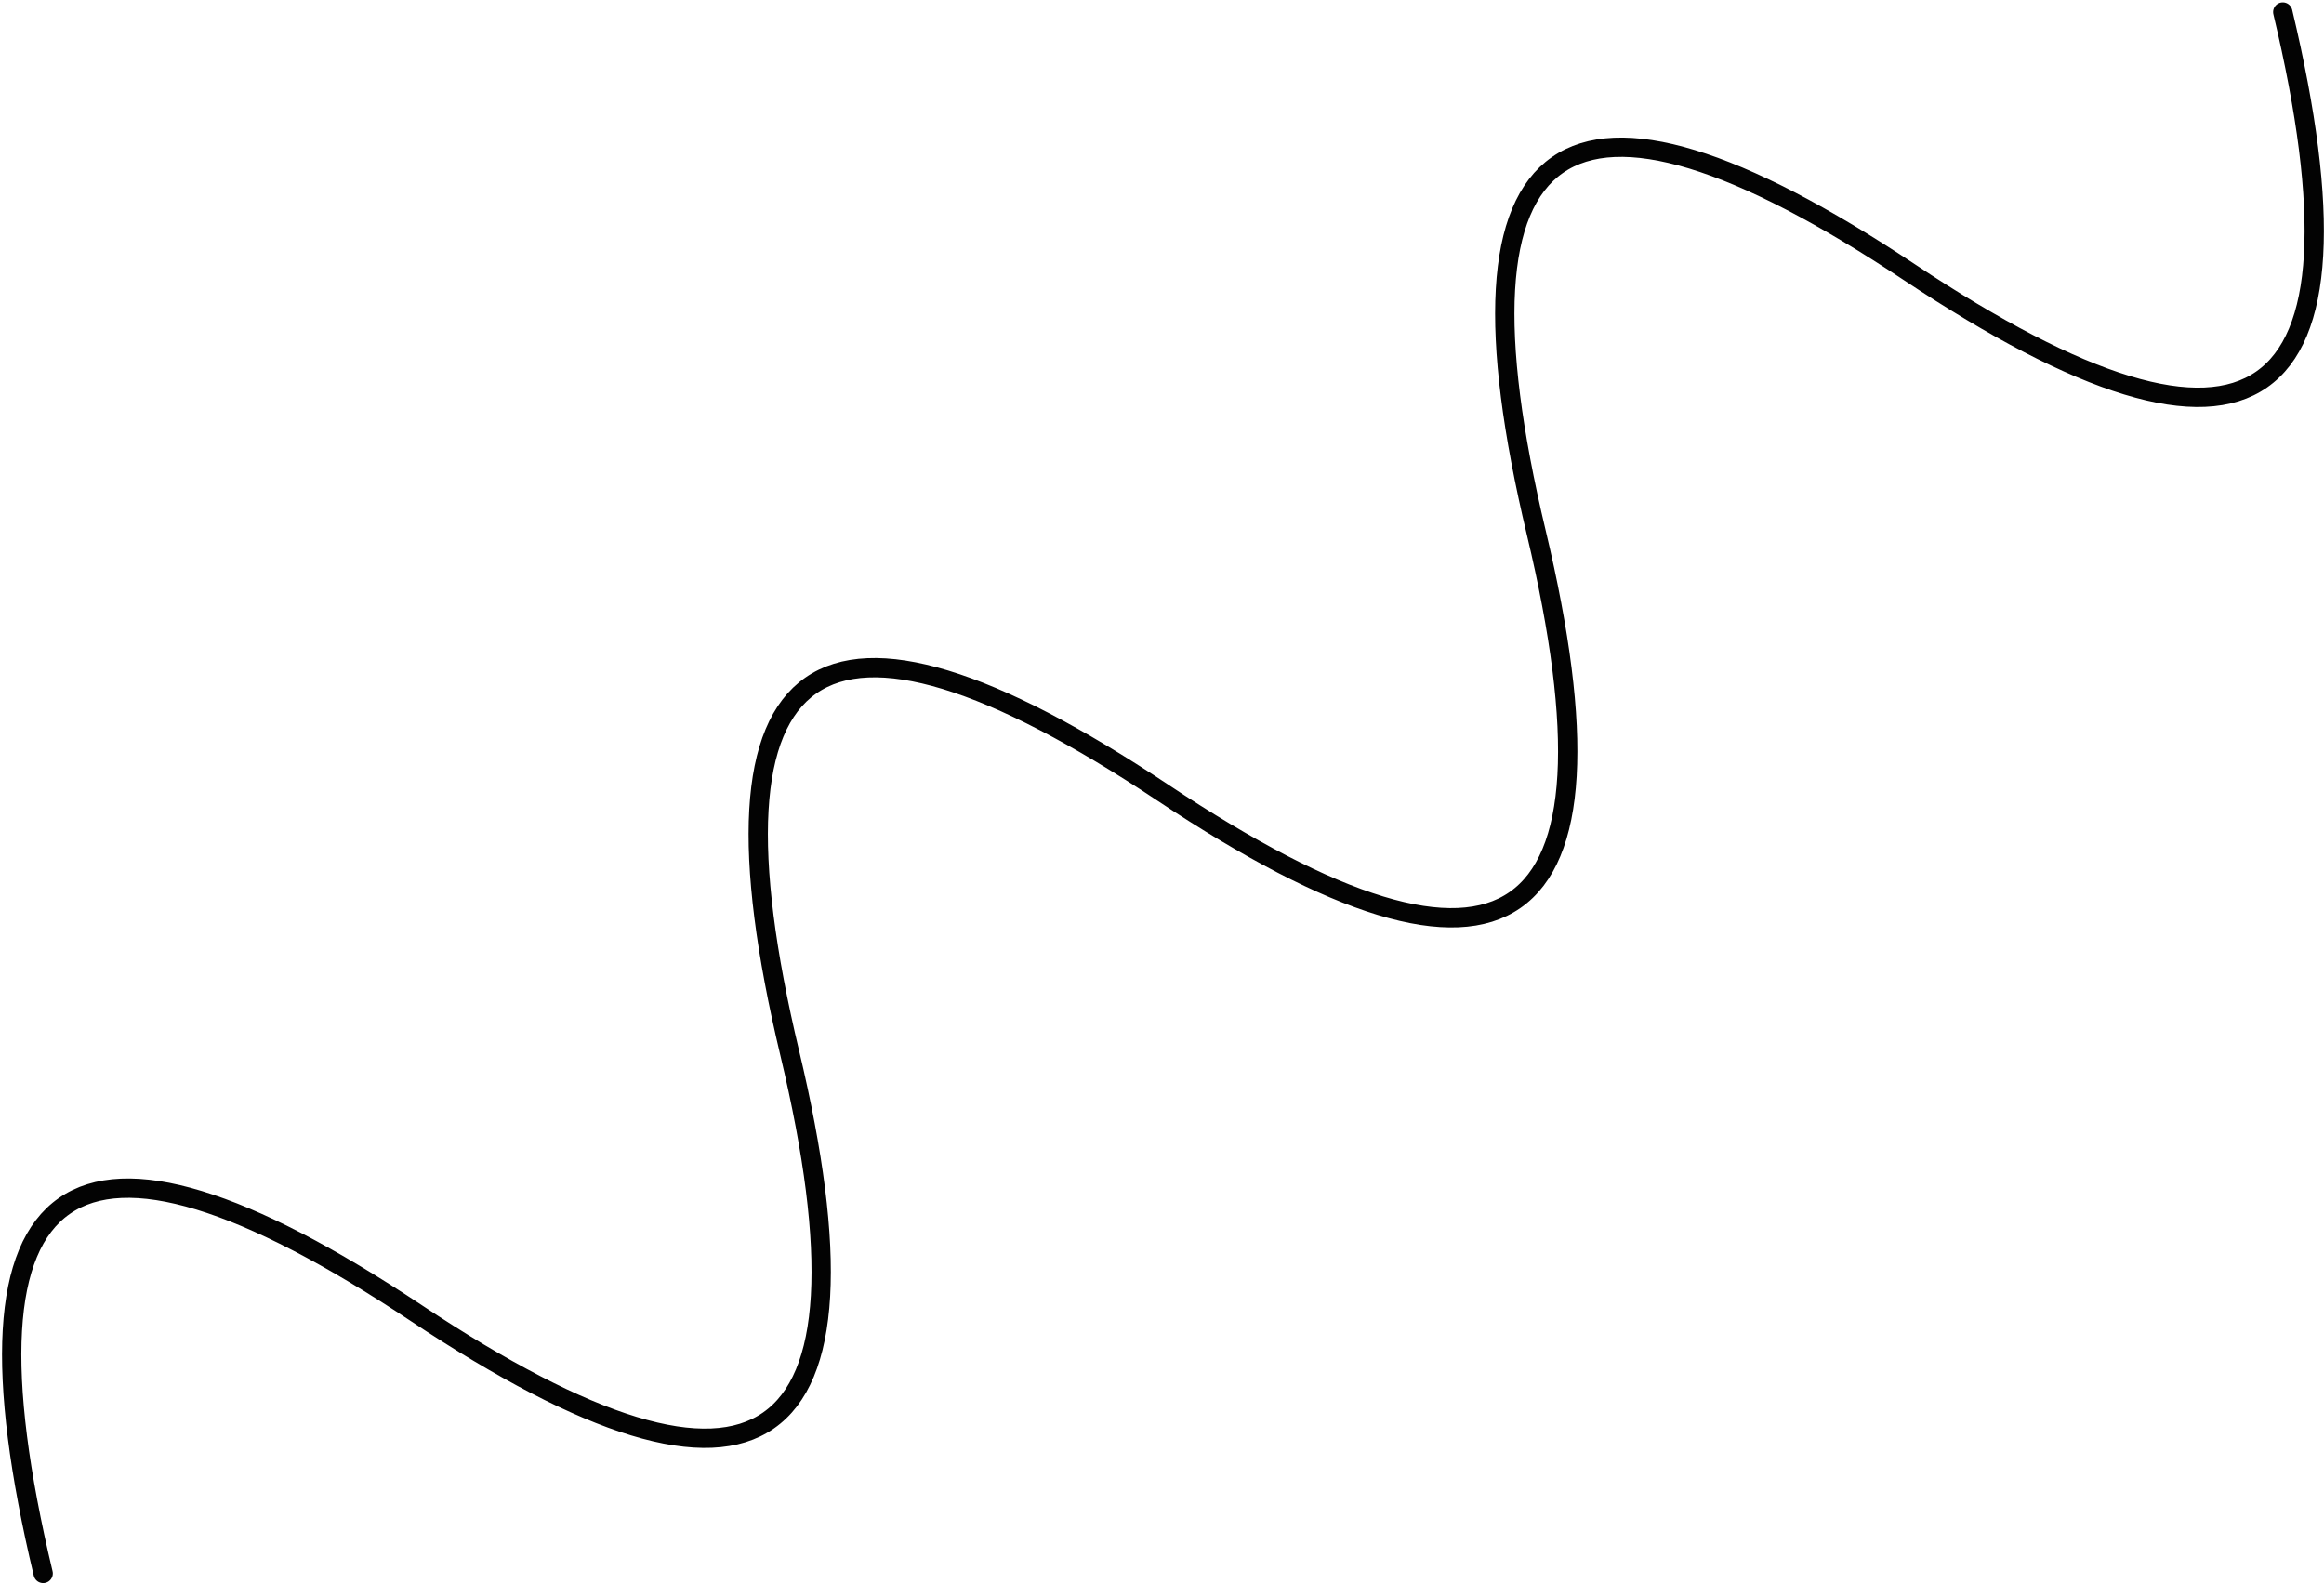<svg width="361" height="246" viewBox="0 0 361 246" fill="none" xmlns="http://www.w3.org/2000/svg">
<path d="M6.706 244.419C-8.241 181.783 11.086 168.308 64.688 203.994C118.289 239.679 137.616 226.204 122.67 163.569C107.722 100.934 127.049 87.459 180.652 123.145C234.254 158.829 253.579 145.355 238.633 82.72C223.687 20.084 243.012 6.61 296.615 42.295C350.218 77.979 369.543 64.506 354.597 1.87" stroke="#030303" stroke-width="3" stroke-linecap="round"/>
</svg>
